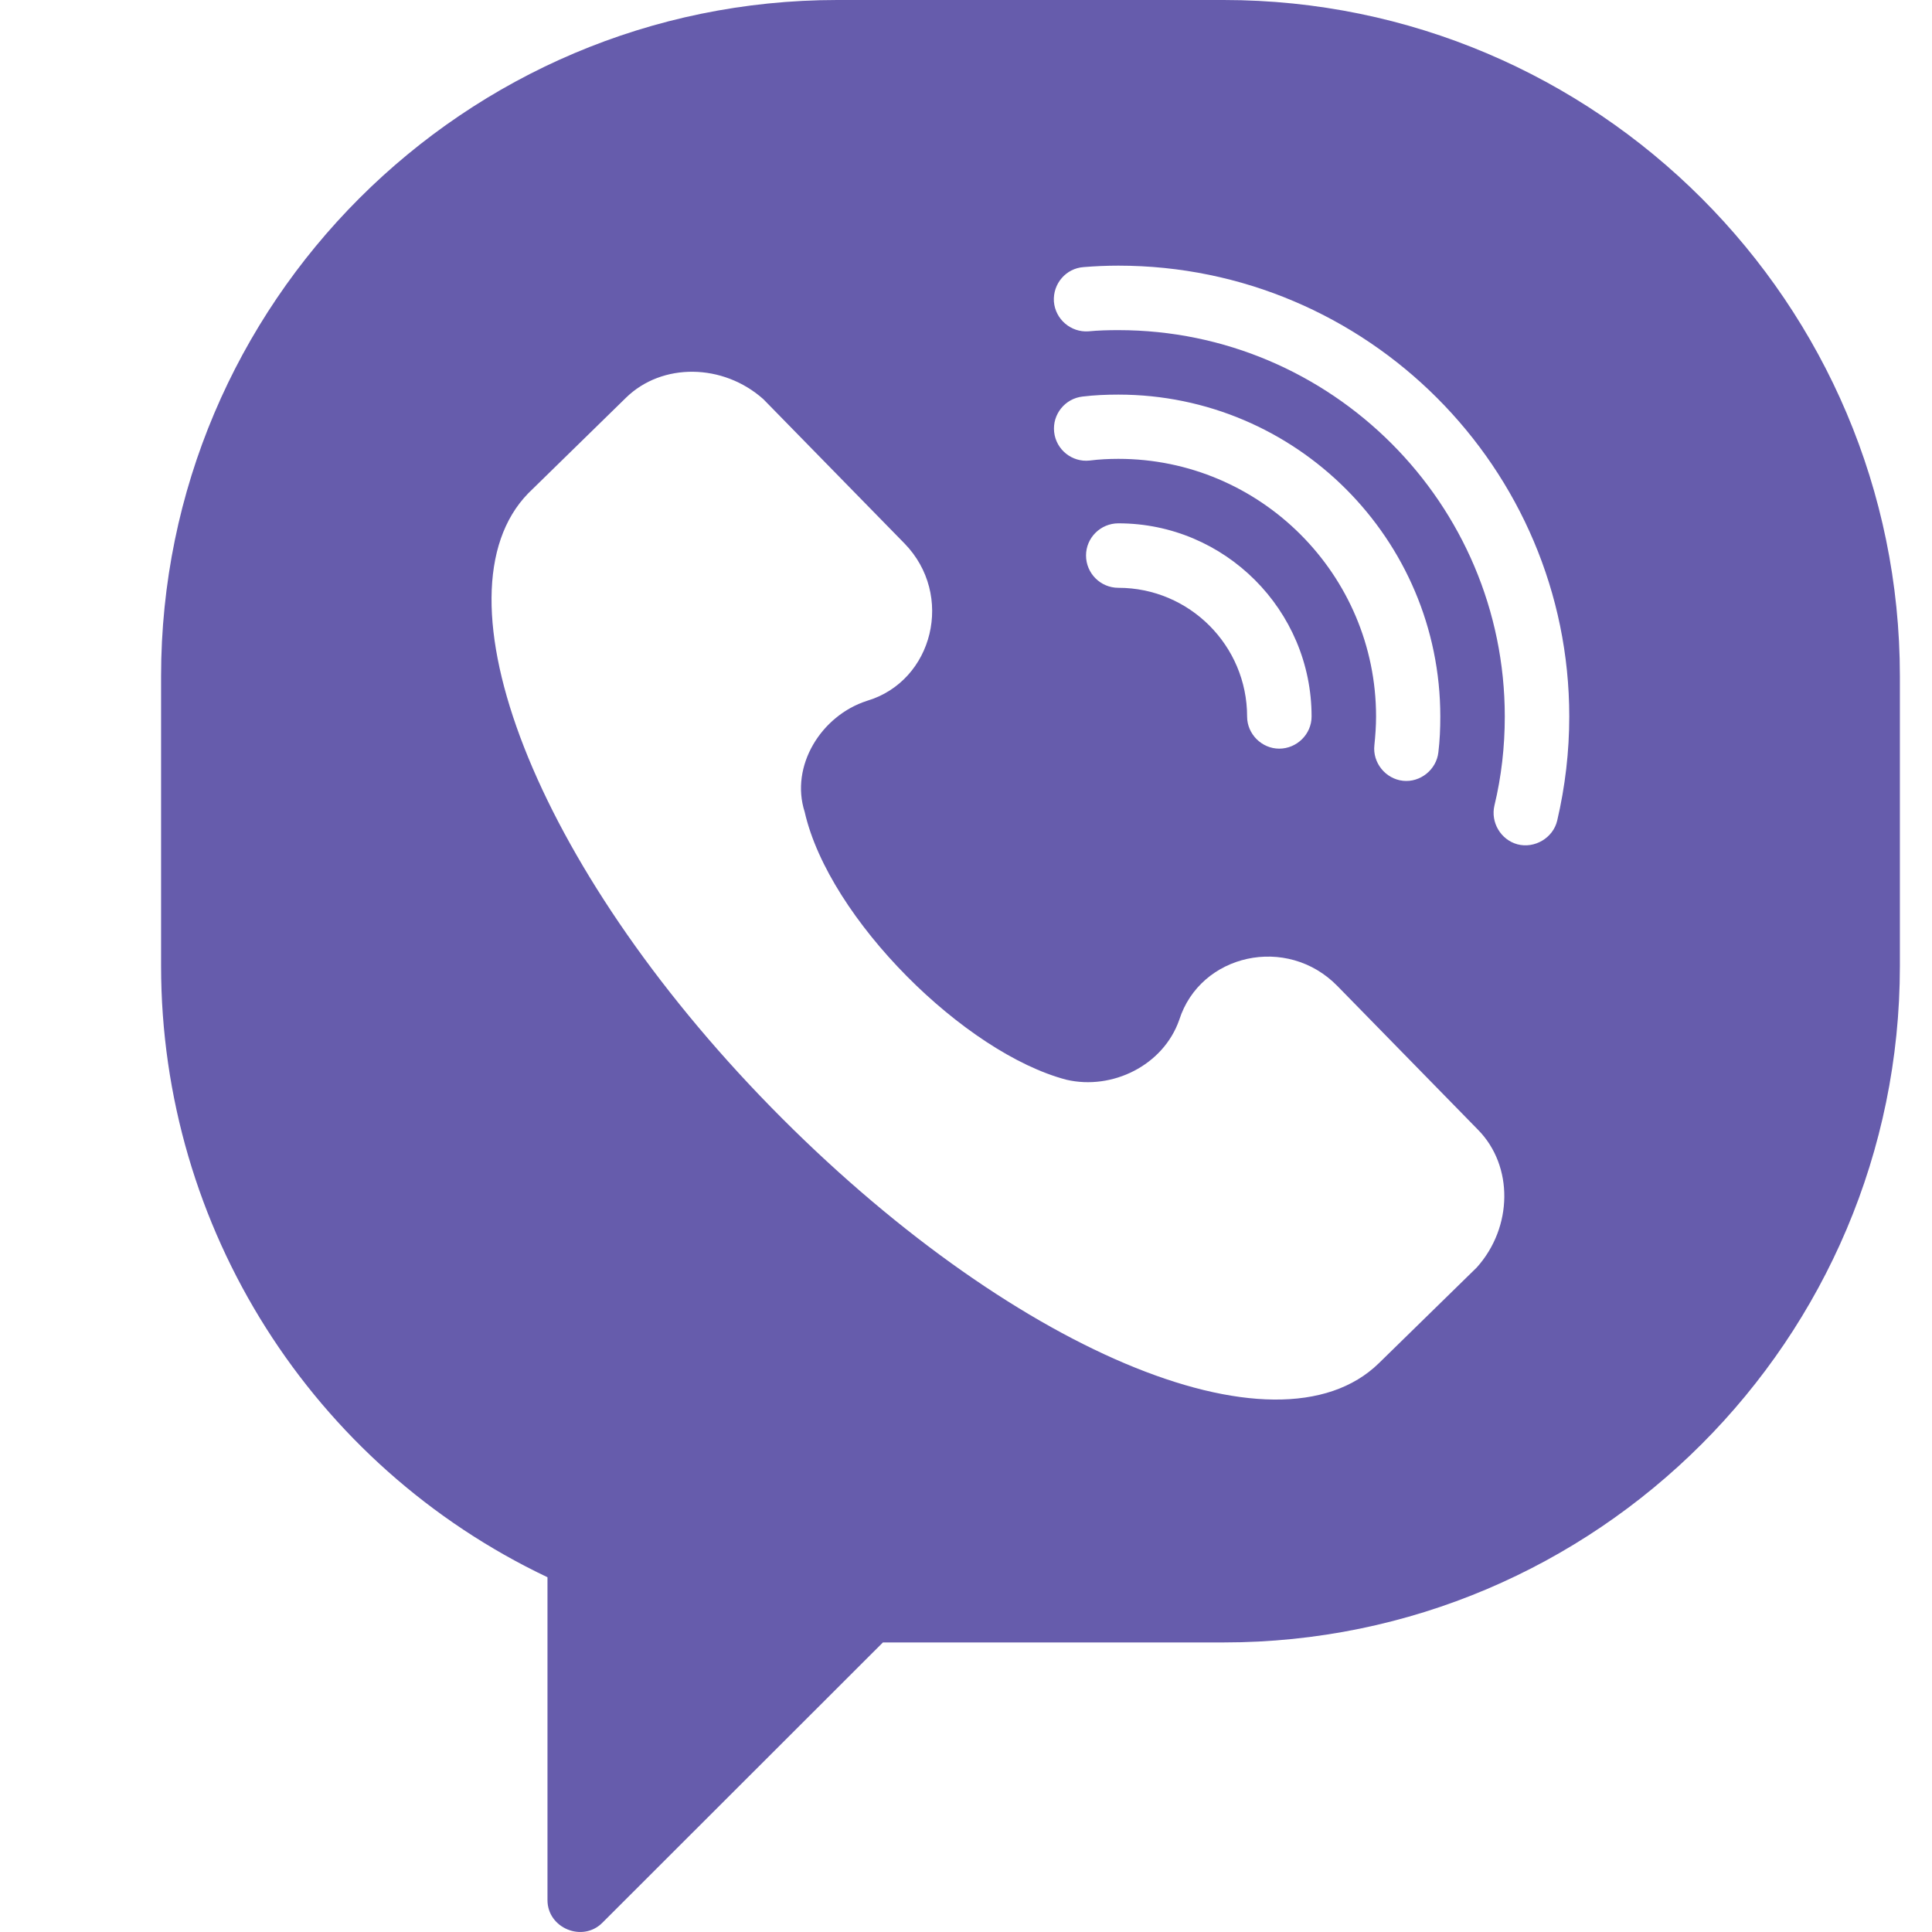 <svg width="24" height="24" viewBox="0 0 24 24" fill="none" xmlns="http://www.w3.org/2000/svg">
<path d="M15.201 0H10.401C5.769 0 2.001 3.768 2.001 8.4V12C2.001 15.255 3.876 18.204 6.801 19.593V23.604C6.801 23.952 7.236 24.132 7.482 23.886L10.968 20.403H15.201C19.833 20.403 23.601 16.635 23.601 12V8.4C23.601 3.768 19.833 0 15.201 0ZM18.345 15.745L17.13 16.933C15.852 18.183 12.516 16.756 9.576 13.752C6.636 10.746 5.346 7.38 6.561 6.129L7.776 4.941C8.223 4.503 8.982 4.512 9.483 4.959L11.235 6.75C11.859 7.389 11.595 8.46 10.77 8.706C10.2 8.889 9.813 9.516 9.996 10.086C10.299 11.418 11.988 13.083 13.248 13.413C13.815 13.545 14.451 13.236 14.649 12.669C14.91 11.85 15.987 11.607 16.614 12.249L18.363 14.037C18.801 14.484 18.795 15.243 18.345 15.745ZM13.893 5.7C13.773 5.7 13.653 5.706 13.536 5.721C13.317 5.745 13.119 5.586 13.095 5.367C13.071 5.148 13.23 4.95 13.449 4.926C13.596 4.908 13.746 4.902 13.893 4.902C16.098 4.902 17.892 6.696 17.892 8.901C17.892 9.048 17.886 9.198 17.868 9.345C17.844 9.561 17.643 9.723 17.427 9.699C17.211 9.675 17.049 9.474 17.073 9.258C17.085 9.141 17.094 9.021 17.094 8.901C17.094 7.137 15.657 5.7 13.893 5.7ZM16.293 8.901C16.293 9.12 16.11 9.3 15.891 9.3C15.675 9.3 15.492 9.12 15.492 8.901C15.492 8.019 14.775 7.302 13.893 7.302C13.671 7.302 13.491 7.122 13.491 6.9C13.491 6.681 13.671 6.501 13.893 6.501C15.216 6.501 16.293 7.578 16.293 8.901ZM19.344 10.194C19.293 10.41 19.062 10.545 18.849 10.488C18.642 10.431 18.516 10.215 18.564 10.008C18.651 9.648 18.693 9.276 18.693 8.901C18.693 6.255 16.539 4.101 13.893 4.101C13.77 4.101 13.644 4.104 13.521 4.116C13.302 4.131 13.11 3.966 13.092 3.747C13.077 3.525 13.242 3.333 13.461 3.318C13.605 3.306 13.749 3.3 13.893 3.3C16.98 3.3 19.494 5.814 19.494 8.901C19.494 9.336 19.443 9.771 19.344 10.194Z" fill="#665CAC"/>
</svg>
